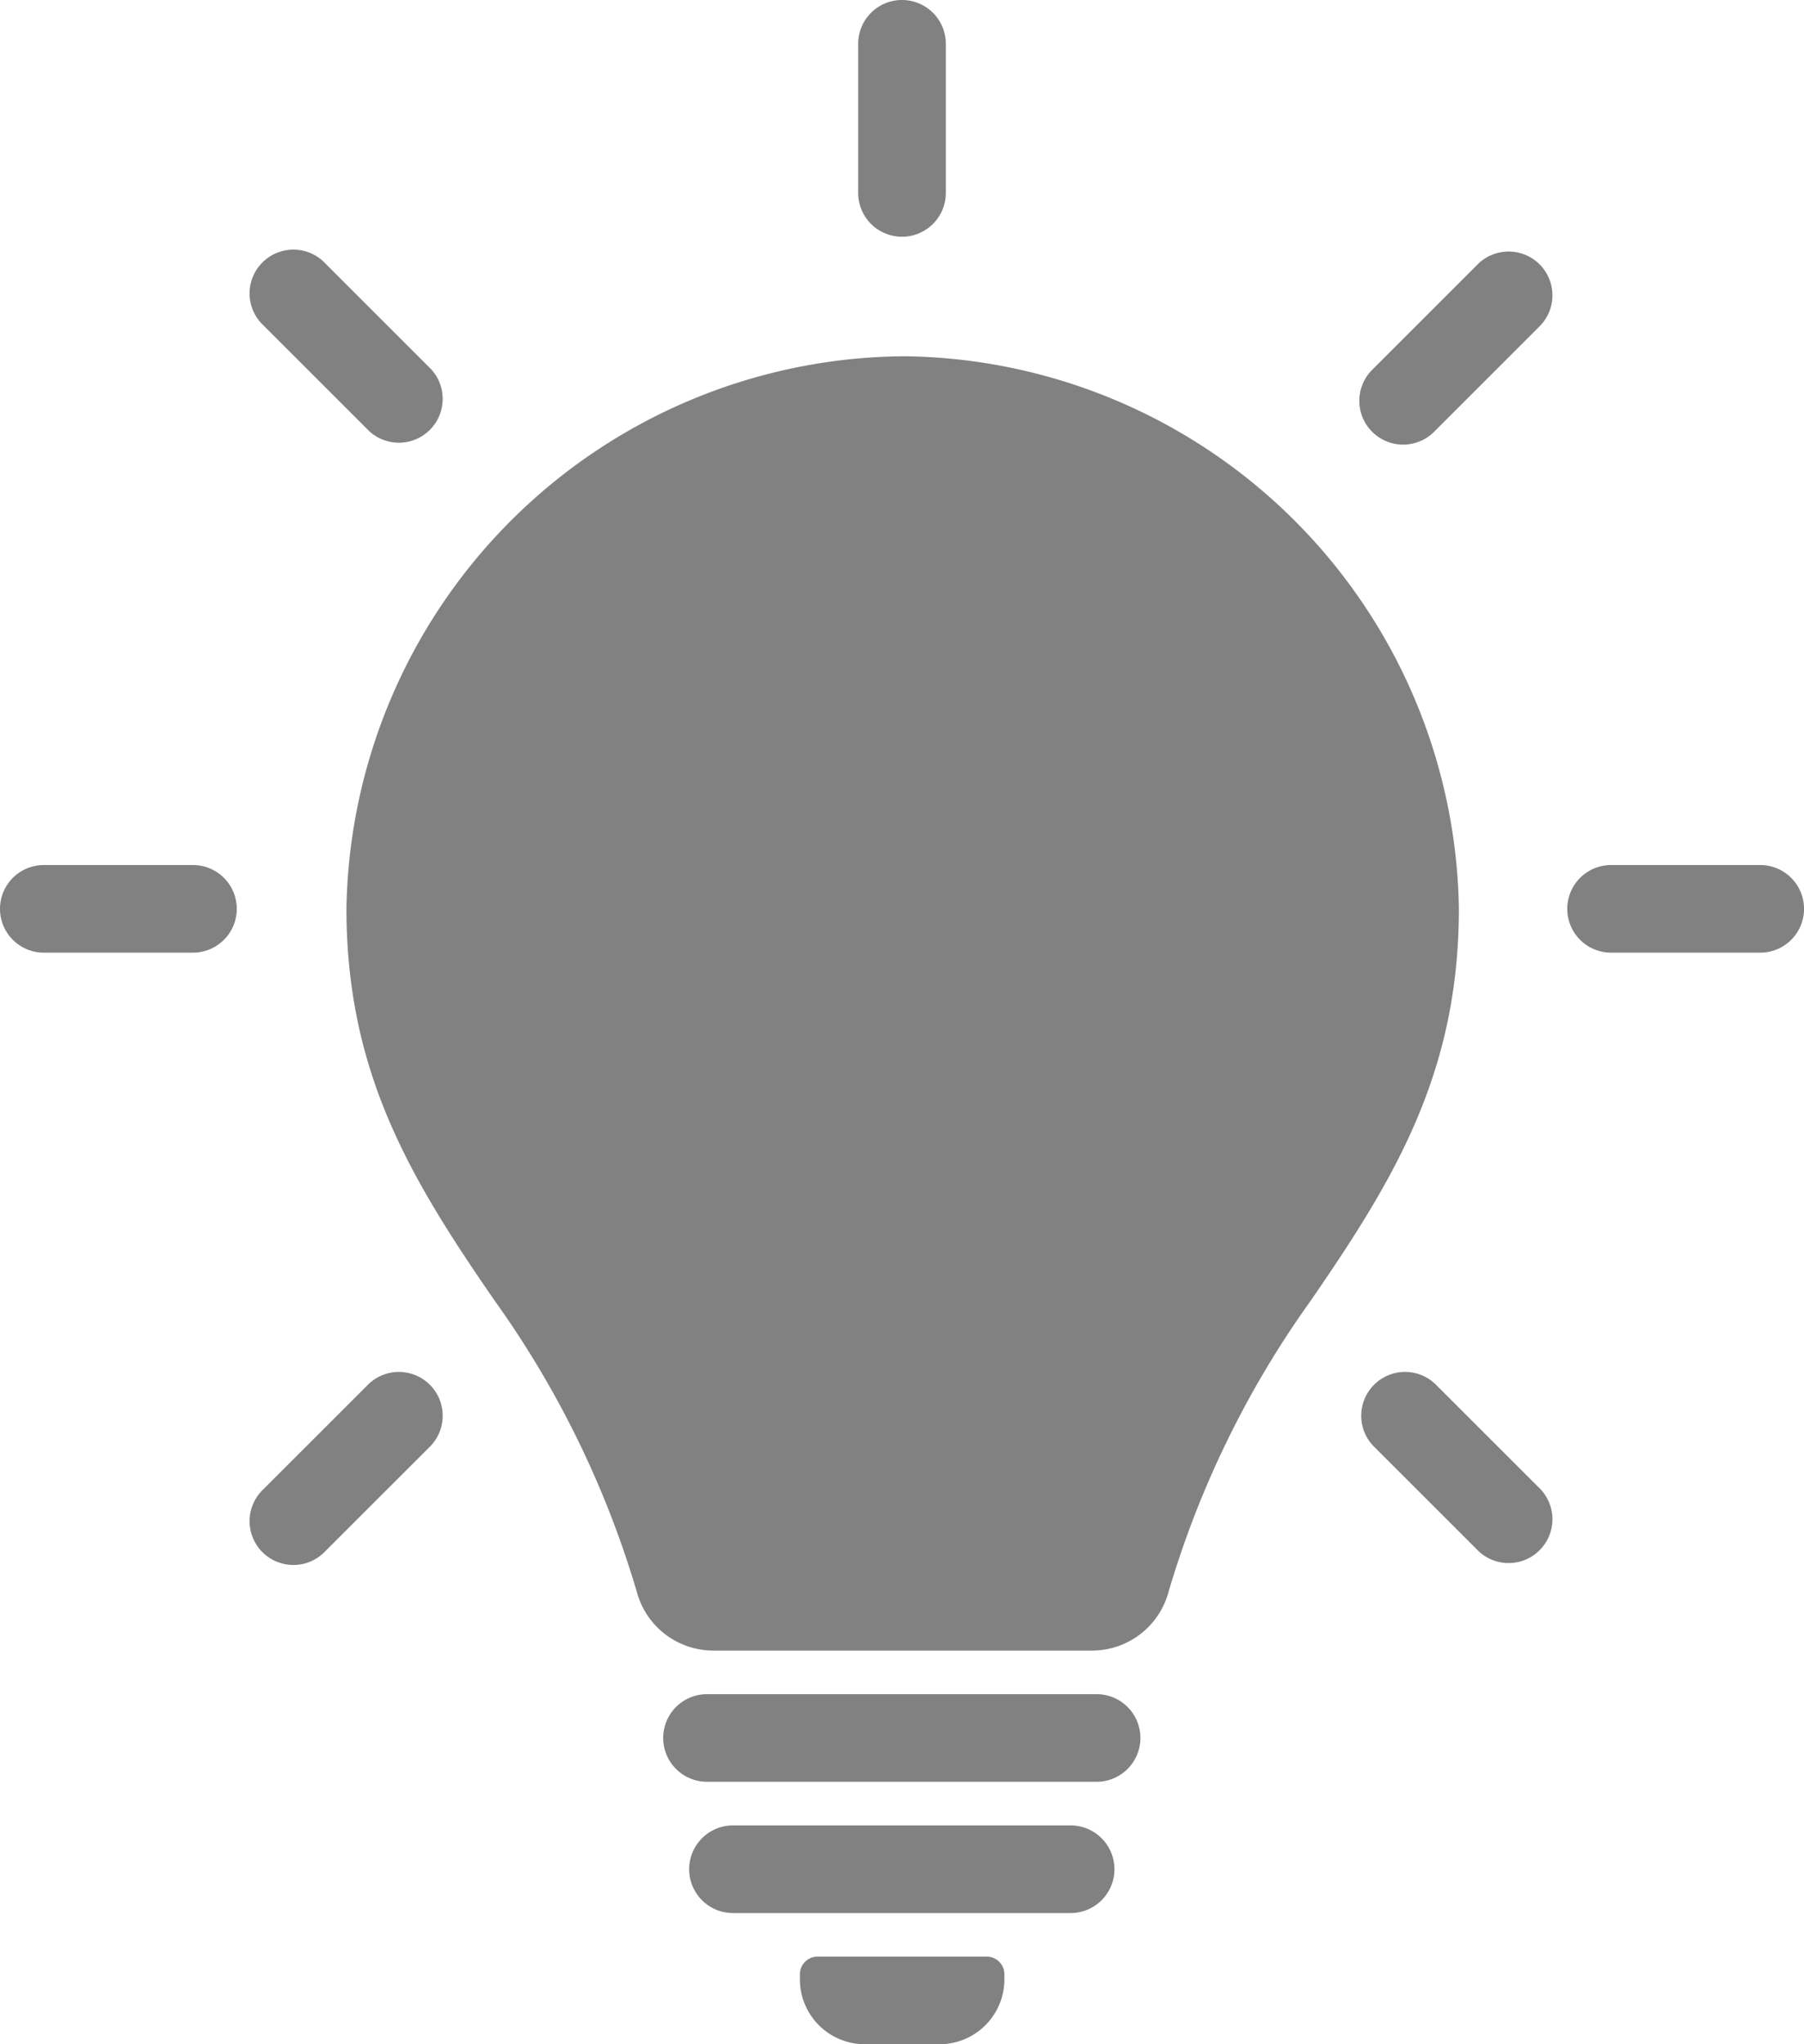 <svg xmlns="http://www.w3.org/2000/svg" width="45" height="51" viewBox="0 0 45 51"><path d="M314.678,769.412h-9.718a1.093,1.093,0,0,0,0,2.186h9.718a1.093,1.093,0,1,0,0-2.186" transform="translate(-287.324 -727.146)" fill="#818181"/><path d="M325.329,829.776h-8.422a1.093,1.093,0,0,0,0,2.186h8.422a1.093,1.093,0,1,0,0-2.186" transform="translate(-298.623 -784.235)" fill="#818181"/><path d="M371.316,890.133H367.1a.441.441,0,0,0-.441.441v.126a1.619,1.619,0,0,0,1.619,1.619h1.863a1.619,1.619,0,0,0,1.619-1.619v-.126a.441.441,0,0,0-.441-.441" transform="translate(-346.706 -841.319)" fill="#818181"/><path d="M723.282,393.532h-3.72a1.093,1.093,0,0,0,0,2.186h3.72a1.093,1.093,0,1,0,0-2.186" transform="translate(-679.374 -371.951)" fill="#818181"/><path d="M4.813,393.532H1.093a1.093,1.093,0,0,0,0,2.186h3.72a1.093,1.093,0,1,0,0-2.186" transform="translate(0 -371.951)" fill="#818181"/><path d="M626.238,115.579l-2.631,2.631a1.093,1.093,0,1,0,1.545,1.545l2.631-2.631a1.093,1.093,0,0,0-1.545-1.545" transform="translate(-589.355 -109.007)" fill="#818181"/><path d="M118.2,623.623l-2.631,2.63a1.093,1.093,0,1,0,1.545,1.545l2.631-2.63a1.093,1.093,0,0,0-1.545-1.545" transform="translate(-108.999 -589.099)" fill="#818181"/><path d="M394.617,5.906a1.093,1.093,0,0,0,1.093-1.093V1.093a1.093,1.093,0,1,0-2.186,0v3.72a1.093,1.093,0,0,0,1.093,1.093" transform="translate(-372.117)" fill="#818181"/><path d="M118.2,119.755a1.093,1.093,0,0,0,1.545-1.545l-2.631-2.631a1.093,1.093,0,1,0-1.545,1.545Z" transform="translate(-108.999 -109.007)" fill="#818181"/><path d="M625.152,623.623a1.093,1.093,0,0,0-1.545,1.545l2.631,2.63a1.093,1.093,0,0,0,1.545-1.545Z" transform="translate(-589.355 -589.099)" fill="#818181"/><path d="M173.208,163.873H173.1a14.01,14.01,0,0,0-13.82,13.778c0,4.095,1.6,6.744,3.695,9.779a24.273,24.273,0,0,1,3.549,7.271,1.977,1.977,0,0,0,1.9,1.462h9.462a1.978,1.978,0,0,0,1.9-1.462,24.2,24.2,0,0,1,3.548-7.269c2.093-3.038,3.695-5.687,3.695-9.781v-.02a14,14,0,0,0-13.82-13.759" transform="translate(-150.638 -154.984)" fill="#818181"/></svg>